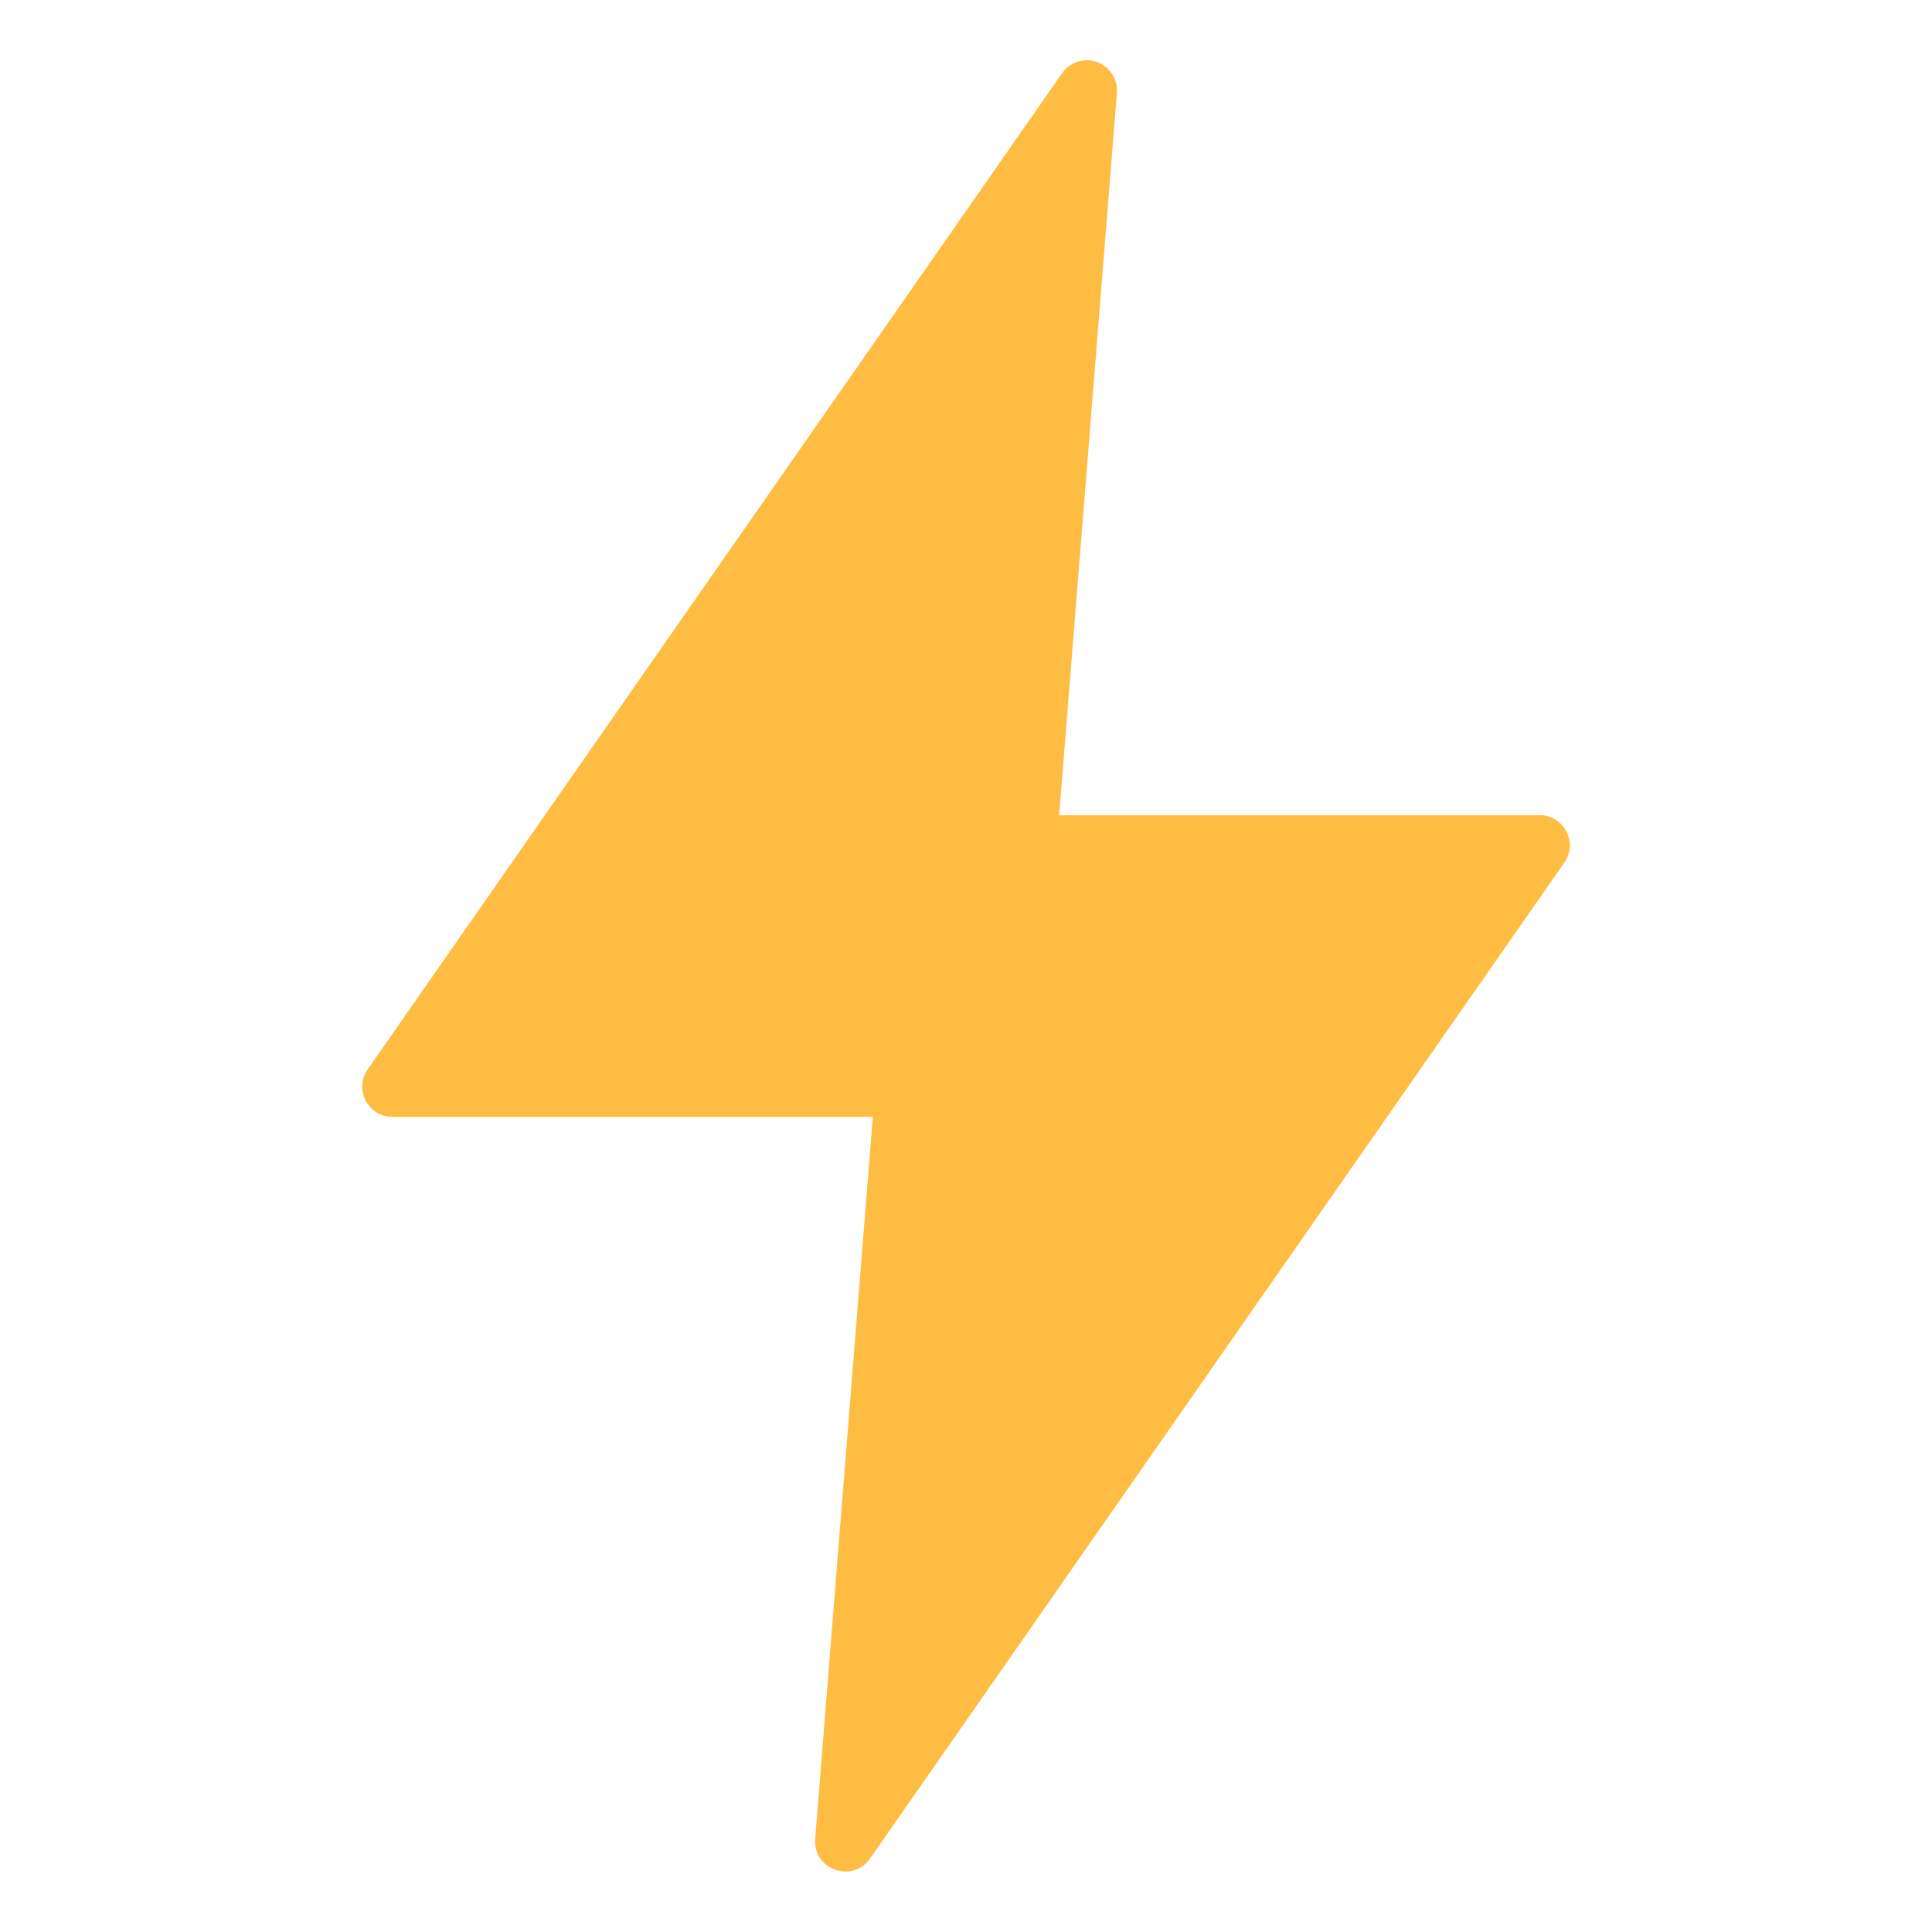 <svg width="90" height="90" viewBox="0 0 90 90" fill="none" xmlns="http://www.w3.org/2000/svg">
<path d="M50.554 2.811C50.12 2.832 49.722 3.056 49.474 3.412L17.128 49.816C16.477 50.748 17.145 52.027 18.281 52.027H40.66L37.974 85.67C37.869 87.092 39.703 87.749 40.526 86.584L72.872 40.184C73.522 39.252 72.857 37.975 71.722 37.972H49.34L52.029 4.327C52.096 3.48 51.402 2.766 50.554 2.811Z" fill="#FFBC42"/>
</svg>
